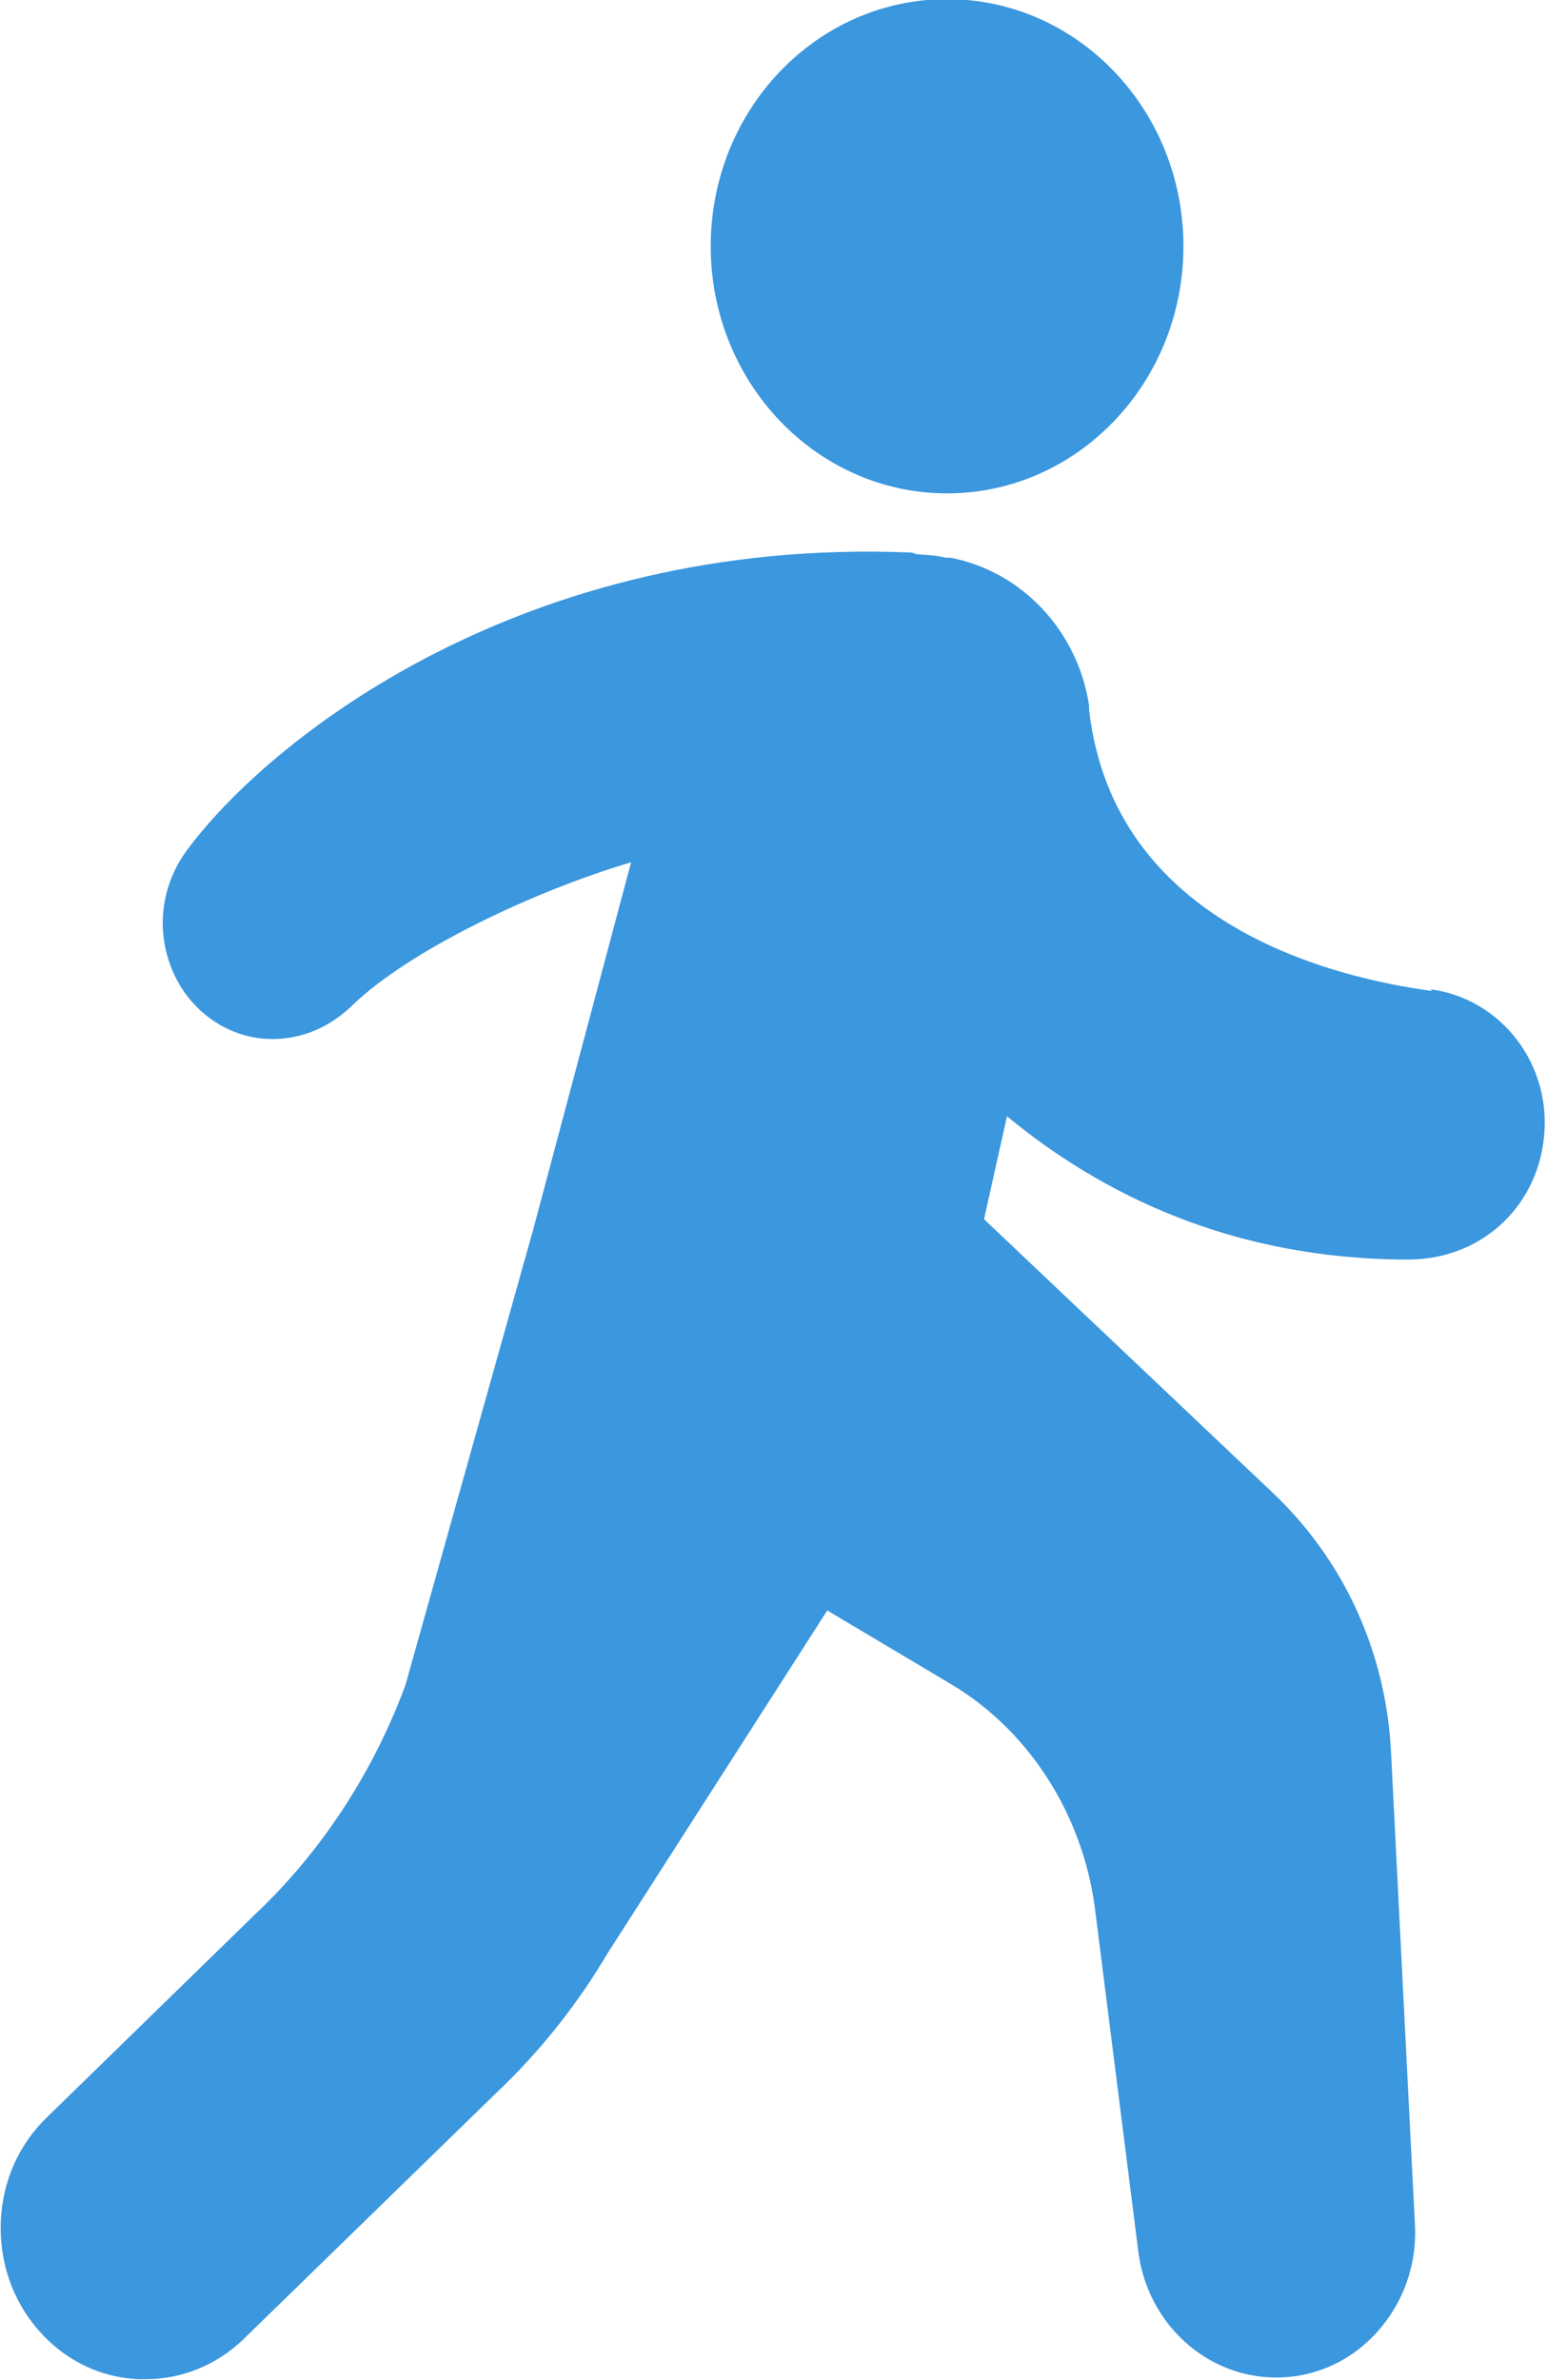 <svg width="52" height="80" viewBox="0 0 52 80" fill="none" xmlns="http://www.w3.org/2000/svg">
<g clip-path="url(#clip0_141_22202)">
<path d="M31.834 16.583C36.221 16.583 39.779 12.862 39.779 8.277C39.779 3.691 36.221 -0.029 31.834 -0.029C27.448 -0.029 23.89 3.691 23.89 8.277C23.89 12.862 27.448 16.583 31.834 16.583Z" fill="#3B97DE"/>
<path d="M48.138 33.309C44.938 32.877 37.434 31.146 36.607 23.85V23.706C36.221 21.197 34.345 19.207 31.945 18.745H31.779C31.476 18.659 31.145 18.659 30.841 18.63C30.759 18.63 30.703 18.572 30.621 18.572C17.517 18.024 8.965 24.917 6.262 28.608C5.628 29.474 5.352 30.569 5.517 31.637C5.683 32.703 6.234 33.626 7.062 34.232C7.697 34.693 8.414 34.924 9.159 34.924C10.124 34.924 11.062 34.549 11.835 33.799C13.738 31.954 17.903 29.964 21.214 28.983L17.931 41.298L13.628 56.64C12.552 59.553 10.814 62.235 8.579 64.34L1.6 71.146C0.634 72.069 0.083 73.309 0.028 74.665C-0.028 76.02 0.414 77.318 1.297 78.327C2.179 79.337 3.365 79.913 4.662 79.971C4.745 79.971 4.828 79.971 4.883 79.971C6.097 79.971 7.255 79.51 8.165 78.644L16.69 70.339C18.124 68.983 19.393 67.397 20.414 65.667L27.807 54.131L31.972 56.611C34.593 58.169 36.386 60.995 36.8 64.109L38.262 75.674C38.566 78.097 40.552 79.913 42.897 79.913C44.193 79.913 45.407 79.365 46.29 78.385C47.172 77.404 47.641 76.107 47.559 74.751L46.759 58.918C46.593 55.544 45.186 52.458 42.786 50.18L33.076 40.98L33.848 37.52C36.993 40.115 41.407 42.336 47.338 42.336C49.71 42.336 51.614 40.663 51.89 38.298C52.193 35.818 50.483 33.569 48.083 33.252L48.138 33.309Z" fill="#3B97DE"/>
</g>
<defs>
<clipPath id="clip0_141_22202">
<rect width="52" height="80" fill="white"/>
</clipPath>
</defs>
</svg>
